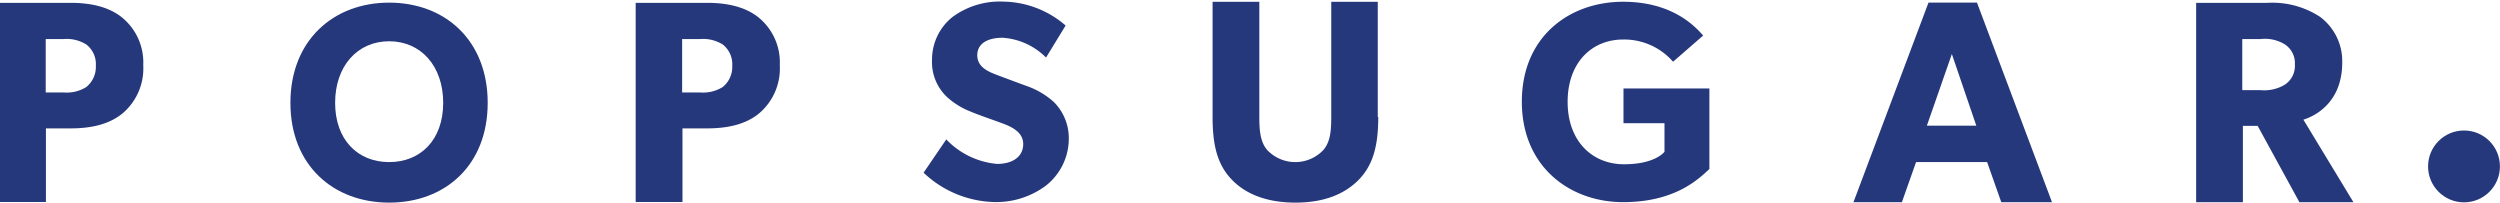 <svg id="Layer_1" data-name="Layer 1" xmlns="http://www.w3.org/2000/svg" viewBox="0 0 370.16 30"><defs><style>.cls-1{fill:#26387c;}</style></defs><path id="p" class="cls-1" d="M18.13,16.8c-2,1.63-4.65,2.21-7.69,2.21H6.8v10.9H-.12V.42H10.44c3,0,5.72.59,7.69,2.22a8.57,8.57,0,0,1,3.08,7A8.71,8.71,0,0,1,18.13,16.8ZM12.77,6.58a5.49,5.49,0,0,0-3.32-.8H6.77v7.91H9.45a5.44,5.44,0,0,0,3.32-.8,3.82,3.82,0,0,0,1.42-3.17A3.66,3.66,0,0,0,12.77,6.58Z"/><path class="cls-1" d="M57.62.39C49.34.39,43,6,43,15.23S49.34,30,57.62,30s14.59-5.51,14.59-14.77S65.9.39,57.62.39Zm0,23.61c-4.65,0-8-3.3-8-8.77s3.32-9.12,8-9.12,8,3.64,8,9.12S62.27,24,57.62,24Z"/><path id="p-2" data-name="p" class="cls-1" d="M112.38,16.8c-2,1.63-4.65,2.21-7.7,2.21h-3.63v10.9H94.12V.42h10.56c3,0,5.73.59,7.7,2.22a8.57,8.57,0,0,1,3.08,7A8.71,8.71,0,0,1,112.38,16.8ZM107,6.58a5.51,5.51,0,0,0-3.32-.8H101v7.91h2.68a5.44,5.44,0,0,0,3.32-.8,3.82,3.82,0,0,0,1.42-3.17A3.69,3.69,0,0,0,107,6.58Z"/><path class="cls-1" d="M154.79,27.54A12.32,12.32,0,0,1,147,29.91a15.77,15.77,0,0,1-10.25-4.34l3.36-4.93a11.82,11.82,0,0,0,7.54,3.63c2.19,0,3.85-1,3.85-2.95s-2.13-2.71-3.39-3.17-3.41-1.2-4.4-1.63a11.34,11.34,0,0,1-3.42-2.09A7.1,7.1,0,0,1,138,8.85a8.06,8.06,0,0,1,3-6.31,11.81,11.81,0,0,1,7.61-2.3,14.37,14.37,0,0,1,9.17,3.54l-2.9,4.74a10,10,0,0,0-6.43-2.93c-2.18,0-3.75.83-3.75,2.59s1.63,2.43,2.92,2.92S151,12.36,152,12.73a11.81,11.81,0,0,1,4,2.34,7.56,7.56,0,0,1,2.25,5.57A8.85,8.85,0,0,1,154.79,27.54Z"/><path class="cls-1" d="M204.07,17.32c0,4.12-.71,7-2.8,9.2S196.07,30,191.82,30s-7.42-1.26-9.51-3.48-2.77-5.08-2.77-9.2V.27h6.92V17.32c0,2.06.16,3.69,1.14,4.86a5.72,5.72,0,0,0,8.37,0c1-1.2,1.14-2.8,1.14-4.86V.27H204V17.32Z"/><path class="cls-1" d="M253.13,25c-1.44,1.3-4.89,4.93-12.8,4.93s-15-5.26-15-14.87,7-14.8,15-14.8c7.63,0,10.93,4,11.85,5l-4.46,3.88a9.61,9.61,0,0,0-7.39-3.29c-4.62,0-8.22,3.39-8.22,9.23s3.66,9.24,8.34,9.24,6-1.85,6-1.85V18.24h-6.07V13.1H253.1V25Z"/><path class="cls-1" d="M303.83,29.94h-7.51L294.22,24H283.7l-2.1,5.94h-7.17L285.54.39h7.18ZM292.62,18.61,289,8,285.3,18.61Z"/><path class="cls-1" d="M348.46,29.94h-8l-6.18-11.3h-2.19v11.3h-6.92V.42h10.58a12.88,12.88,0,0,1,7.79,2.09,8.18,8.18,0,0,1,3.26,6.74c0,5.61-3.6,7.79-5.75,8.47ZM338.27,6.55a5.64,5.64,0,0,0-3.54-.77H332v7.57h2.74a5.91,5.91,0,0,0,3.54-.8,3.33,3.33,0,0,0,1.51-3A3.33,3.33,0,0,0,338.27,6.55Z"/><circle class="cls-1" cx="364.83" cy="24.64" r="5.32"/></svg>
